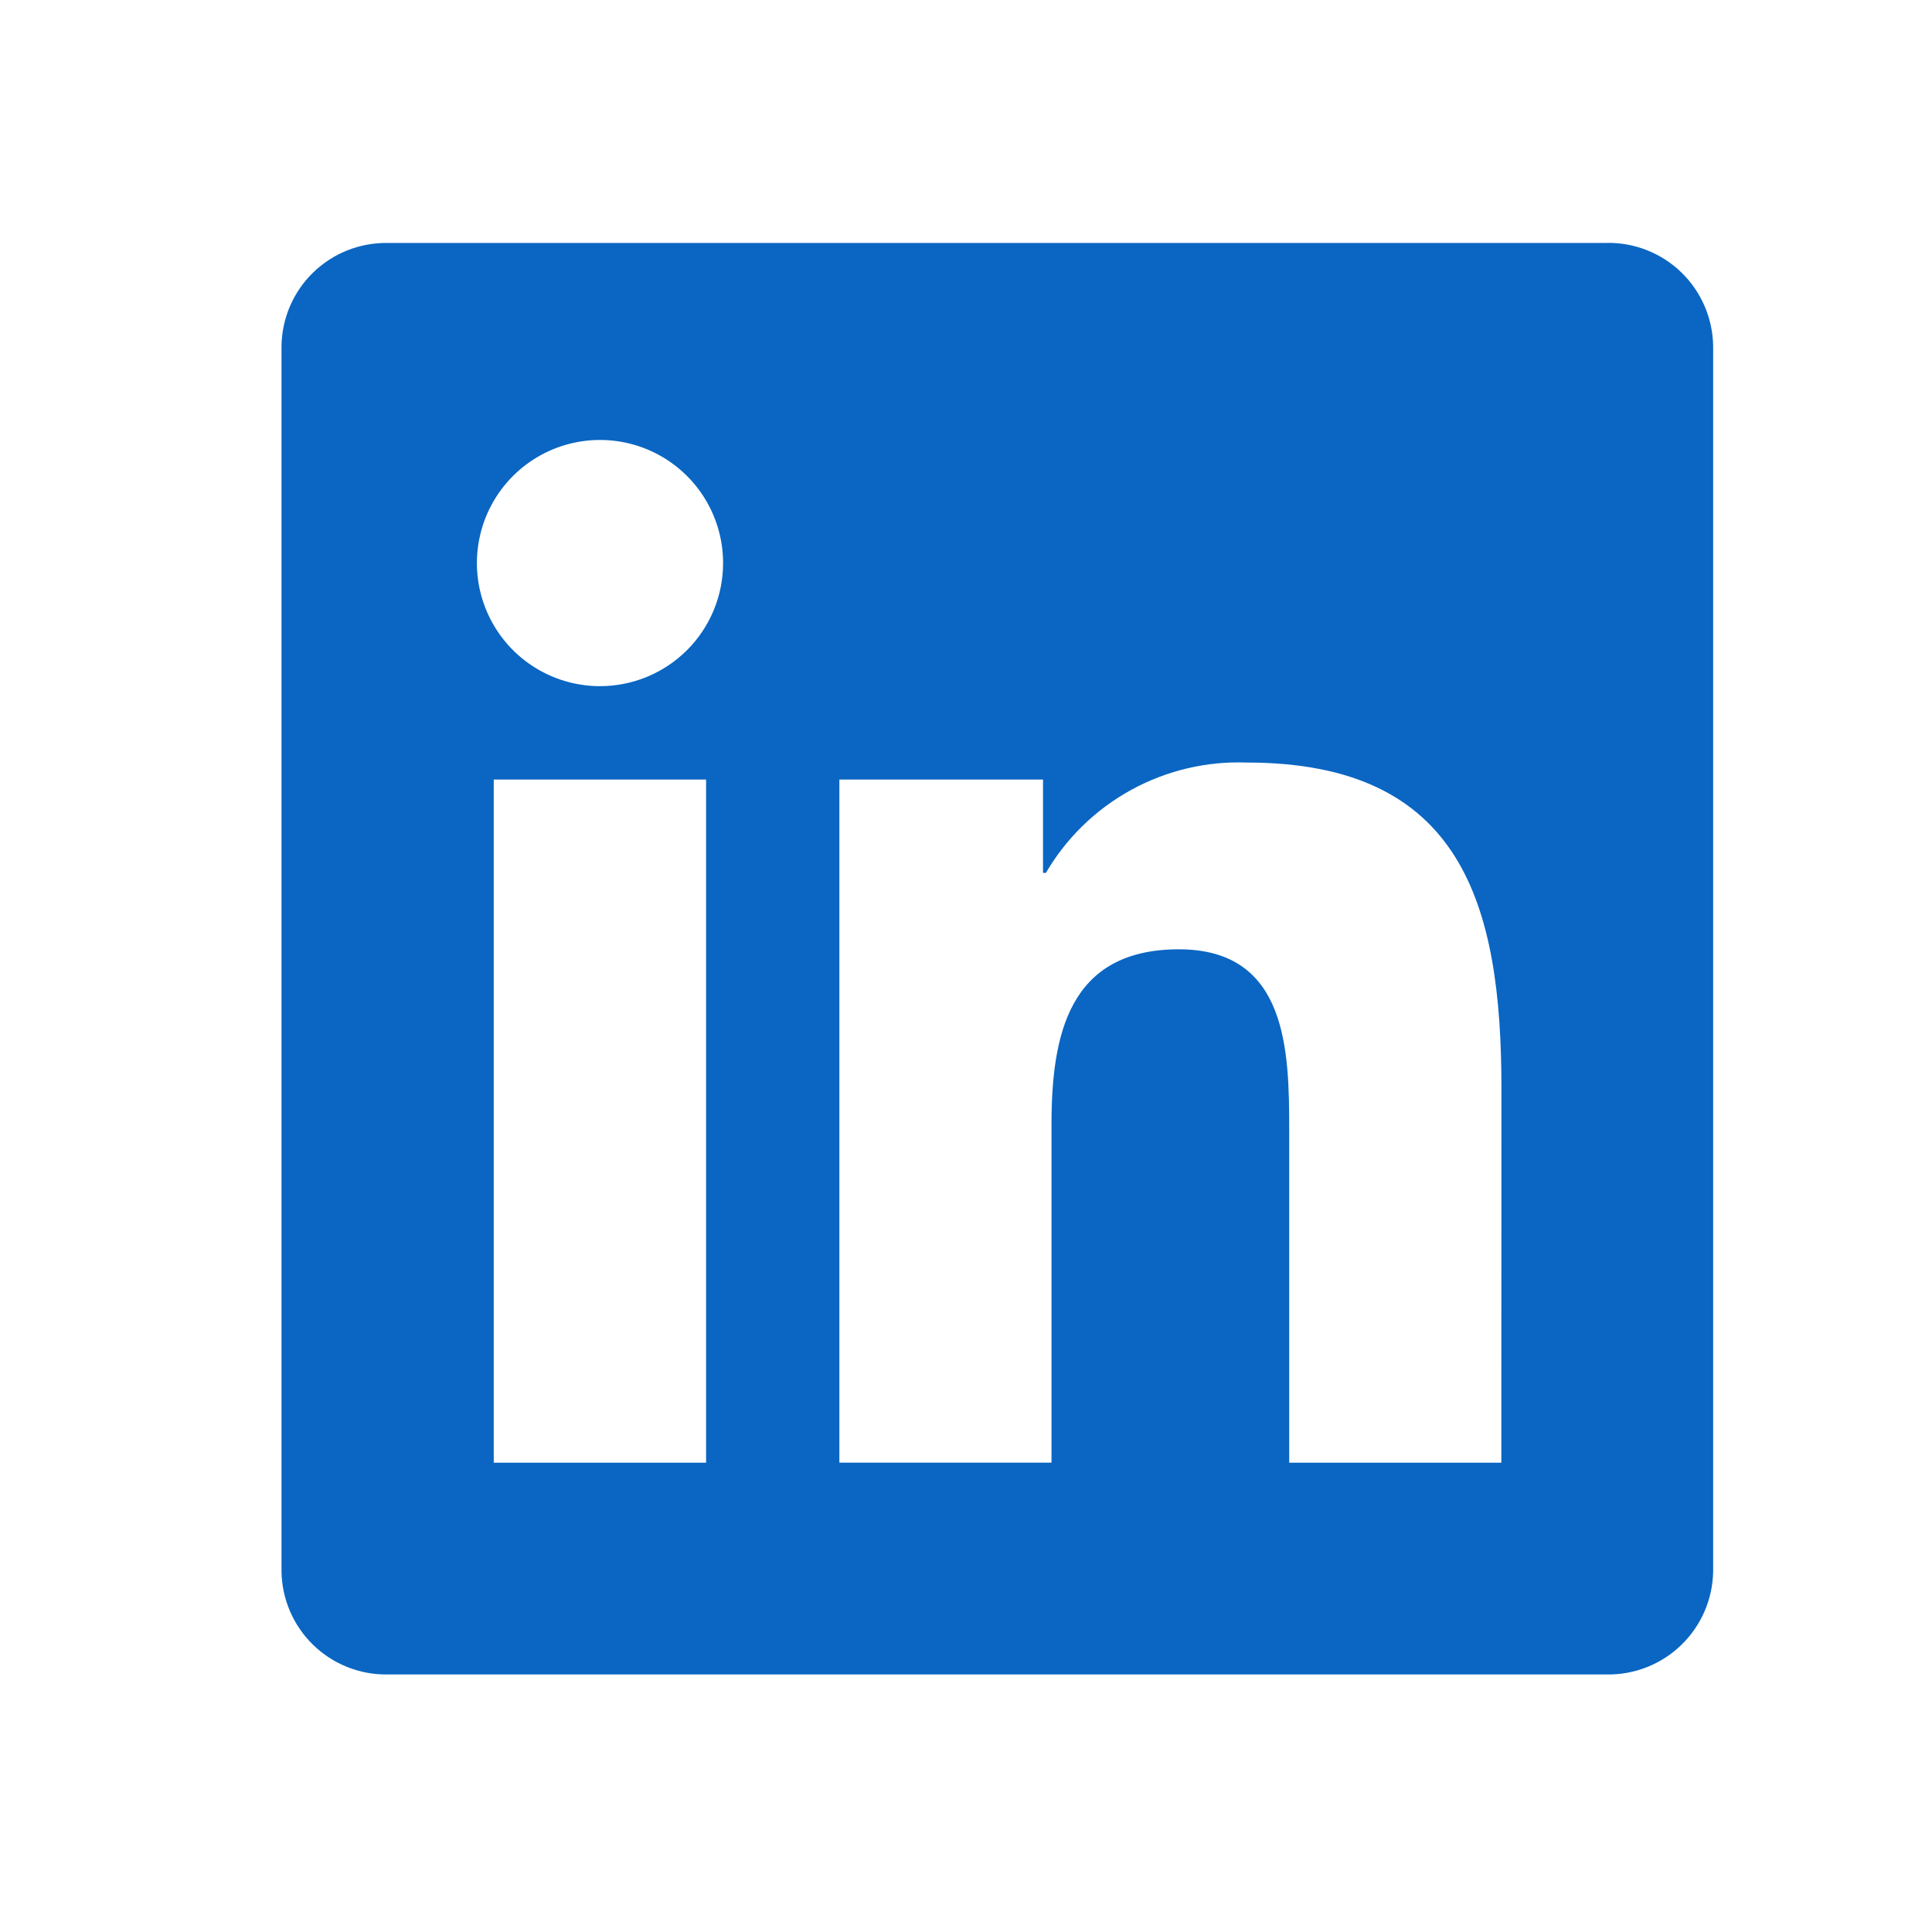 <svg width="700" height="700" viewBox="0 0 700 700" fill="none" xmlns="http://www.w3.org/2000/svg">
<g clip-path="url(#clip0_1209_173)">
<g clip-path="url(#clip1_1209_173)">
<path d="M543.964 529.964H467.107V409.602C467.107 380.9 466.594 343.952 427.133 343.952C387.103 343.952 380.978 375.224 380.978 407.512V529.956H304.12V282.442H377.904V316.268H378.937C386.321 303.642 396.991 293.256 409.81 286.216C422.63 279.175 437.119 275.743 451.735 276.286C529.634 276.286 543.996 327.524 543.996 394.182L543.964 529.964ZM217.399 248.609C208.578 248.61 199.954 245.996 192.619 241.097C185.283 236.197 179.566 229.232 176.188 221.083C172.811 212.934 171.926 203.966 173.646 195.314C175.365 186.662 179.612 178.714 185.848 172.475C192.085 166.236 200.031 161.987 208.683 160.265C217.334 158.542 226.302 159.424 234.452 162.798C242.603 166.172 249.57 171.888 254.472 179.222C259.374 186.555 261.991 195.178 261.993 203.999C261.994 209.857 260.841 215.657 258.601 221.068C256.36 226.48 253.076 231.397 248.935 235.54C244.794 239.682 239.878 242.968 234.467 245.211C229.056 247.453 223.257 248.608 217.399 248.609ZM255.828 529.964H178.891V282.442H255.828V529.964ZM582.281 88.032H140.27C130.237 87.919 120.57 91.794 113.393 98.804C106.216 105.815 102.116 115.388 101.993 125.421V569.265C102.111 579.302 106.209 588.882 113.386 595.9C120.563 602.918 130.233 606.8 140.27 606.693H582.281C592.338 606.819 602.035 602.948 609.24 595.931C616.445 588.913 620.57 579.322 620.71 569.265V125.389C620.566 115.336 616.438 105.752 609.233 98.742C602.027 91.731 592.333 87.868 582.281 88.001" fill="#0A66C2"/>
</g>
</g>
<defs>
<clipPath id="clip0_1209_173">
<rect width="700" height="700" fill="white"/>
</clipPath>
<clipPath id="clip1_1209_173">
<rect width="613.452" height="523" fill="white" transform="translate(102 88)"/>
</clipPath>
</defs>
</svg>

